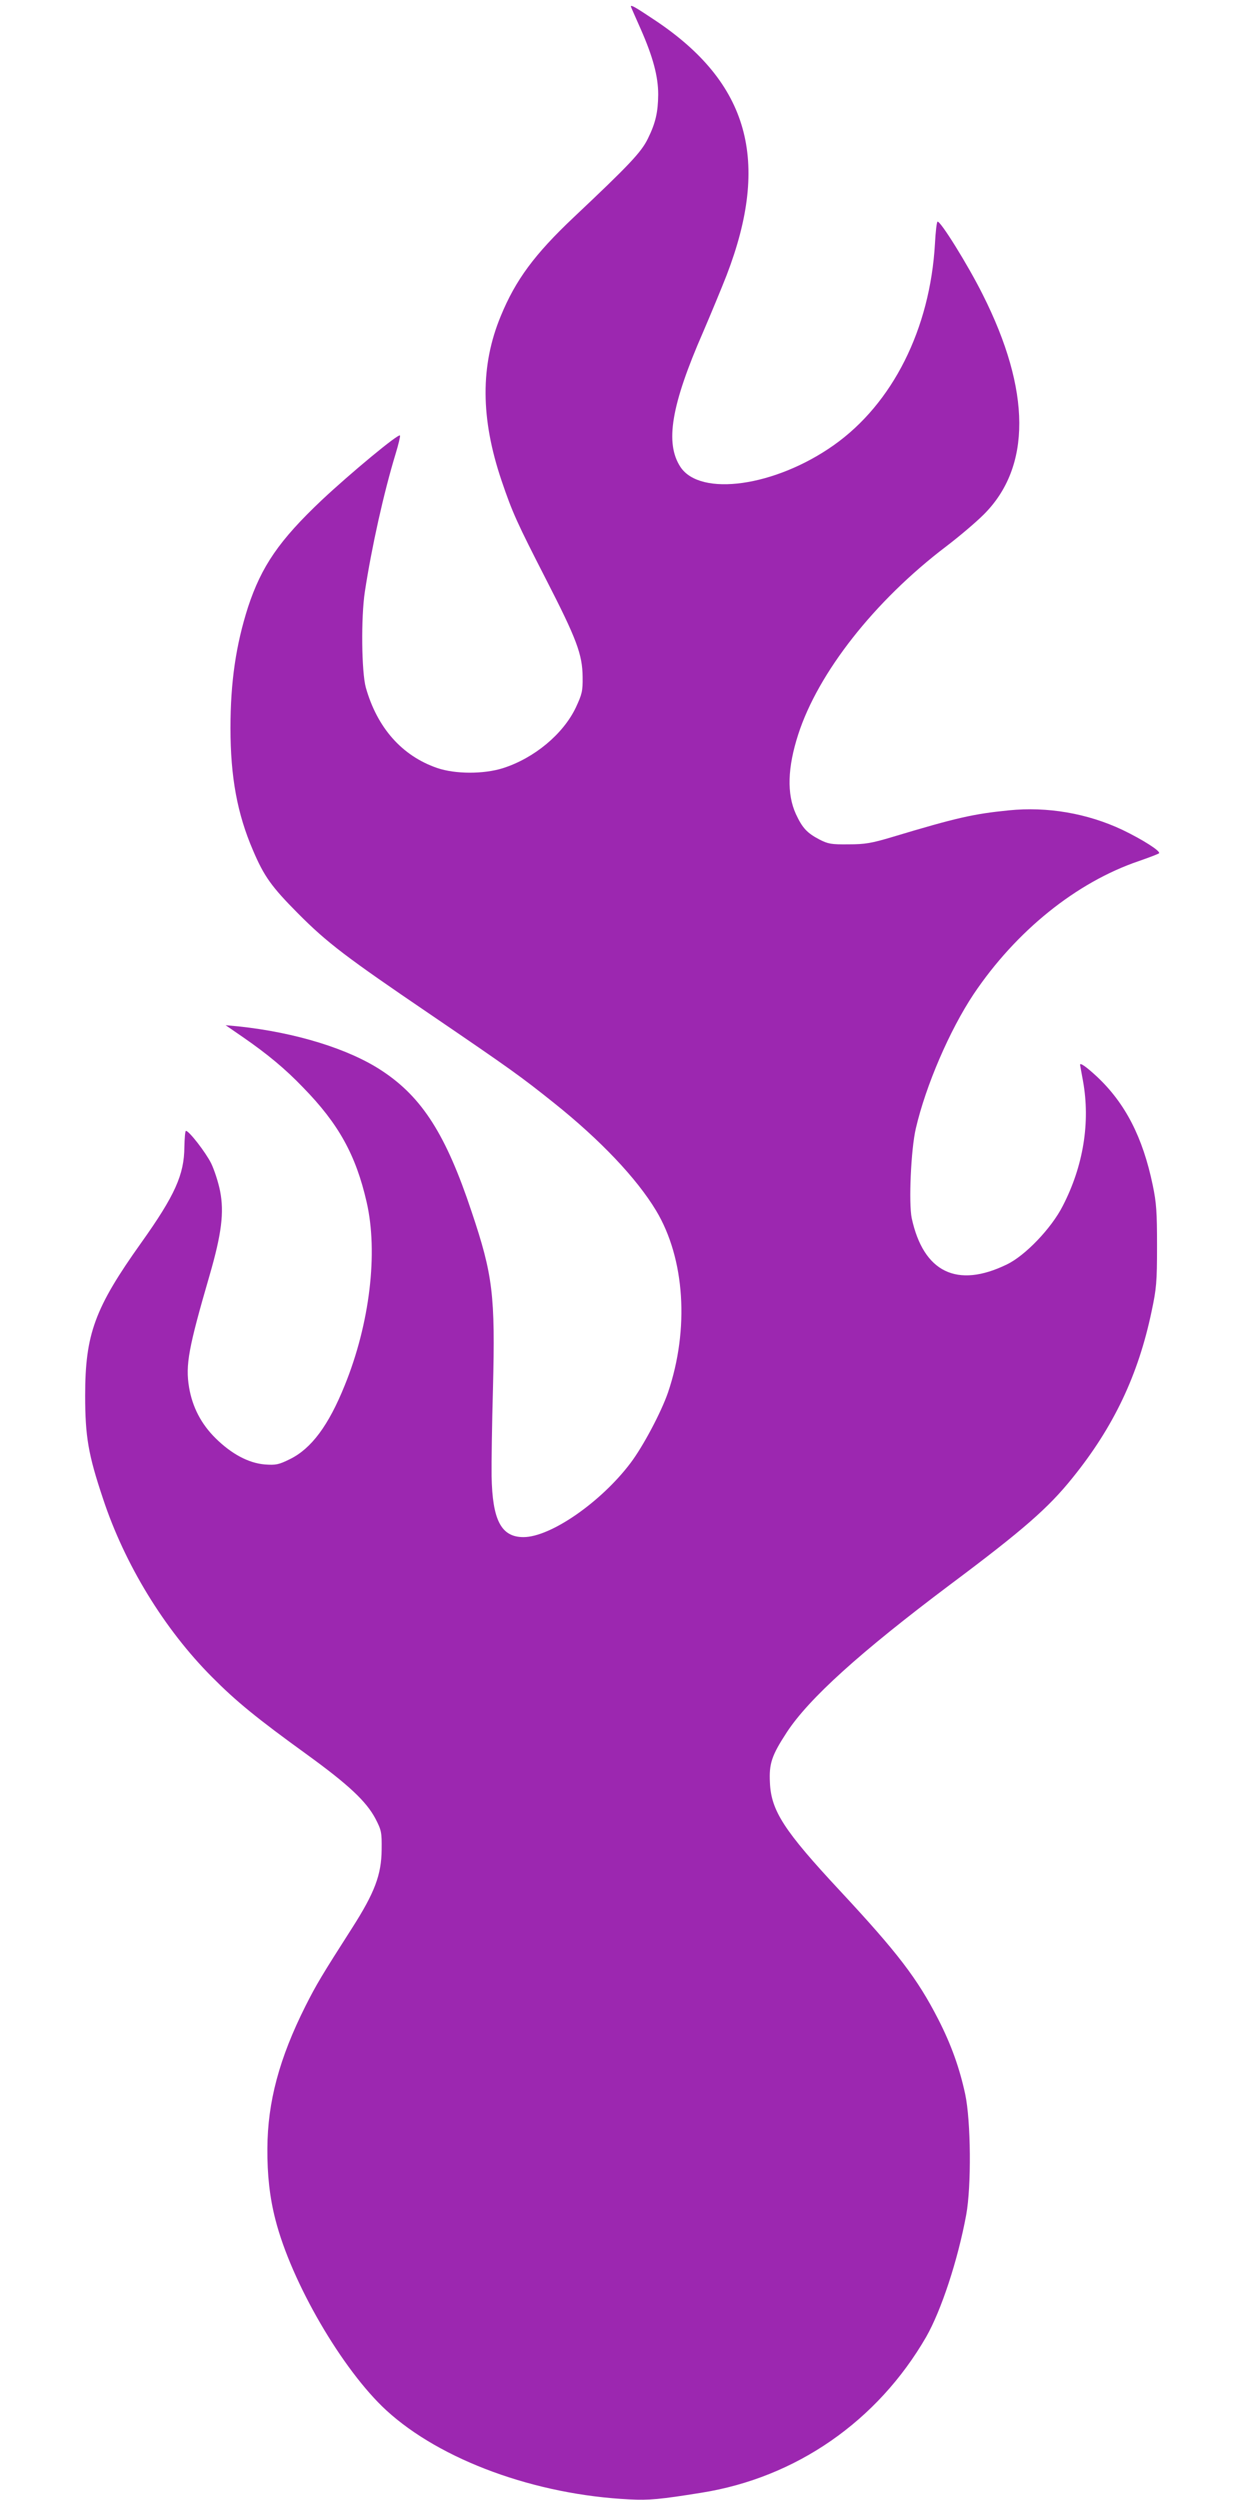 <?xml version="1.0" standalone="no"?>
<!DOCTYPE svg PUBLIC "-//W3C//DTD SVG 20010904//EN"
 "http://www.w3.org/TR/2001/REC-SVG-20010904/DTD/svg10.dtd">
<svg version="1.0" xmlns="http://www.w3.org/2000/svg"
 width="640pt" height="1280pt" viewBox="0 0 640 1280"
 preserveAspectRatio="xMidYMid meet">
<g transform="translate(0,1280) scale(0.1,-0.1)"
fill="#9c27b0" stroke="none">
<path d="M3230 12767 c0 -2 23 -54 51 -117 62 -141 89 -241 89 -334 -1 -90
-13 -145 -53 -226 -34 -70 -97 -136 -380 -403 -200 -189 -297 -320 -373 -505
-105 -253 -104 -524 4 -843 56 -165 79 -215 227 -504 157 -306 187 -385 188
-501 1 -73 -3 -88 -35 -157 -65 -136 -213 -259 -373 -310 -98 -31 -244 -31
-337 1 -180 62 -307 206 -365 412 -22 80 -25 358 -5 490 35 229 97 508 158
708 14 46 24 88 22 92 -5 14 -255 -194 -400 -330 -219 -207 -309 -339 -378
-548 -62 -194 -90 -383 -90 -620 0 -251 35 -439 115 -625 57 -134 95 -187 230
-323 151 -152 246 -224 680 -519 411 -280 461 -316 630 -451 238 -190 424
-386 524 -552 148 -246 171 -608 61 -932 -35 -101 -127 -275 -192 -361 -151
-200 -409 -379 -548 -379 -114 0 -159 87 -163 312 -1 67 2 269 7 448 12 479 0
581 -110 908 -130 391 -252 583 -456 718 -169 113 -444 198 -738 229 l-65 6
90 -62 c123 -85 216 -162 306 -256 183 -187 271 -347 326 -587 60 -260 16
-624 -112 -939 -83 -206 -171 -324 -281 -378 -57 -28 -71 -31 -128 -27 -84 7
-171 54 -252 134 -74 73 -119 160 -136 261 -19 115 -3 201 105 573 62 214 75
323 54 431 -9 46 -30 110 -46 143 -28 56 -113 166 -129 166 -4 0 -7 -37 -8
-83 -1 -141 -48 -247 -221 -490 -238 -334 -287 -468 -287 -782 0 -210 16 -303
91 -527 111 -337 314 -669 558 -914 124 -125 229 -211 489 -399 212 -154 301
-238 348 -326 31 -60 33 -70 32 -159 -1 -129 -36 -221 -151 -401 -156 -244
-183 -289 -239 -400 -134 -267 -194 -491 -195 -729 -1 -136 12 -251 41 -364
82 -322 343 -770 568 -977 278 -255 764 -433 1247 -456 96 -5 154 0 365 34
486 77 903 367 1152 798 77 135 162 392 205 625 27 147 24 480 -5 617 -29 135
-72 255 -138 384 -107 209 -208 341 -504 659 -285 306 -352 409 -358 553 -5
97 9 139 86 257 113 173 375 410 837 757 377 282 503 393 626 546 211 261 337
527 405 852 25 117 28 151 28 335 0 174 -3 221 -22 312 -51 246 -141 420 -286
556 -55 51 -87 73 -86 60 0 -2 7 -39 15 -83 38 -211 2 -435 -104 -640 -58
-114 -192 -254 -286 -299 -255 -124 -427 -40 -487 237 -16 77 -4 353 21 459
51 220 173 503 296 688 217 323 525 572 845 681 52 18 99 36 104 40 11 10 -83
70 -187 120 -180 85 -385 120 -582 100 -181 -18 -269 -38 -595 -136 -107 -32
-140 -38 -225 -38 -89 -1 -105 2 -150 25 -63 33 -87 59 -120 130 -47 103 -43
238 12 408 102 316 391 684 757 962 67 51 153 124 192 163 245 243 244 634 -5
1128 -76 152 -218 380 -231 372 -4 -2 -10 -53 -13 -112 -25 -438 -217 -820
-519 -1033 -299 -211 -682 -265 -784 -111 -80 122 -48 316 116 691 39 91 93
221 120 290 226 587 114 986 -366 1306 -99 66 -124 81 -124 71z"/>
</g>
</svg>
